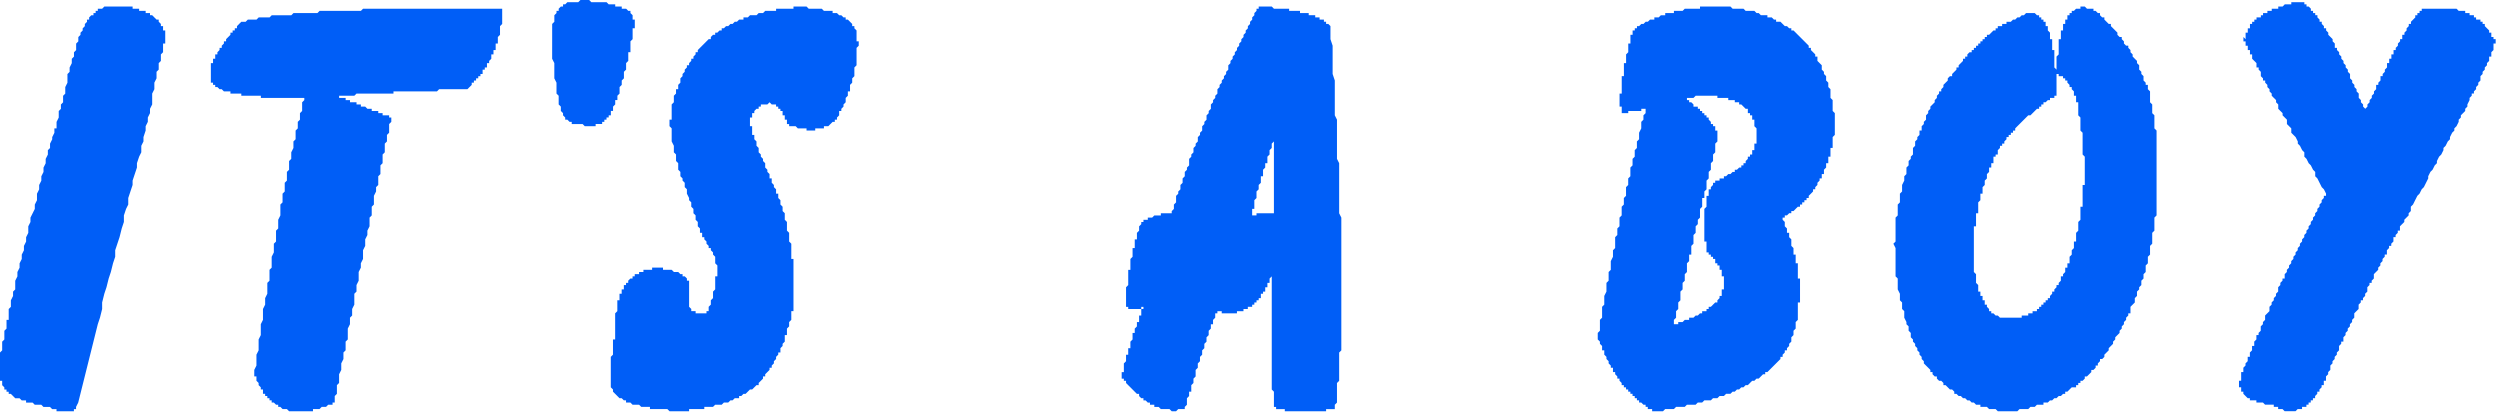 <svg xmlns="http://www.w3.org/2000/svg" fill-rule="evenodd" height="61.191" preserveAspectRatio="none" stroke-linecap="round" viewBox="0 0 1150 191" width="368.05"><style>.brush1{fill:#005ef7}.pen1{stroke:none}.brush2{fill:none}</style><path class="pen1 brush1" d="M35 188h-1v1h-8v-1h-2l-1-1h-3l-1-1h-3l-1-1h-3v-1h-2l-1-1H7l-2-2H4v-1H3v-1H2v-1l-1-1v-2H0v-13l1-1v-4l1-1v-4l1-1v-4h1v-5l1-1v-3l1-2v-2l1-1v-4l1-2v-2l1-2v-2l1-2v-2l1-2v-2l1-2v-2l1-2v-3l1-2v-2l2-4v-2l1-2v-3l1-2v-2l1-2v-2l1-2v-2l1-2v-2l1-2v-2l1-1v-2l1-2v-1l1-2v-2h1v-3l1-2v-3l1-1v-2l1-1v-3l1-1v-3l1-2v-4l1-1v-2l1-2v-2l1-1v-2l1-1v-3l1-1v-2l1-1v-1l1-1v-1l1-1v-1l1-1V9h1V8l1-1h1V6h1V5h1V4h2l1-1h13v1h3v1h3v1h2v1h1l2 2h1v1l1 1v1h1v2h1v6h-1v4l-1 1v3l-1 1v3l-1 1v3l-1 2v3l-1 2v5l-1 2v2l-1 2v2l-1 2v2l-1 3v2l-1 2v3l-1 2-1 3v2l-2 6v2l-2 6v3l-1 2-1 3v3l-1 3-1 4-2 6v3l-1 3-1 4-1 3-1 4-1 3-1 4v3l-1 4-1 3-2 8-2 8-2 8-2 8-1 4-1 2v1z"/><path class="pen1 brush2" d="M35 188h-1v1h-8v-1h-2l-1-1h-3l-1-1h-3l-1-1h-3v-1h-2l-1-1H7l-2-2H4v-1H3v-1H2v-1l-1-1v-2H0v-13l1-1v-4l1-1v-4l1-1v-4h1v-5l1-1v-3l1-2v-2l1-1v-4l1-2v-2l1-2v-2l1-2v-2l1-2v-2l1-2v-2l1-2v-3l1-2v-2l2-4v-2l1-2v-3l1-2v-2l1-2v-2l1-2v-2l1-2v-2l1-2v-2l1-1v-2l1-2v-1l1-2v-2h1v-3l1-2v-3l1-1v-2l1-1v-3l1-1v-3l1-2v-4l1-1v-2l1-2v-2l1-1v-2l1-1v-3l1-1v-2l1-1v-1l1-1v-1l1-1v-1l1-1V9h1V8l1-1h1V6h1V5h1V4h2l1-1h13v1h3v1h3v1h2v1h1l2 2h1v1l1 1v1h1v2h1v6h-1v4l-1 1v3l-1 1v3l-1 1v3l-1 2v3l-1 2v5l-1 2v2l-1 2v2l-1 2v2l-1 3v2l-1 2v3l-1 2-1 3v2l-2 6v2l-2 6v3l-1 2-1 3v3l-1 3-1 4-2 6v3l-1 3-1 4-1 3-1 4-1 3-1 4v3l-1 4-1 3-2 8-2 8-2 8-2 8-1 4-1 2v1z"/><path class="pen1 brush1" d="M140 45h-20v-1h-9v-1h-5v-1h-3l-1-1h-1l-1-1h-1v-1h-1v-1h-1v-9h1v-2h1v-2h1v-1l1-1v-1h1v-1l1-1v-1h1v-1l2-2v-1h1v-1h1v-1h1v-1l2-2h2l1-1h4l1-1h5l1-1h9l1-1h11l1-1h19l1-1h64v7l-1 1v4l-1 1v3h-1v3h-1v2h-1v2l-1 1v1h-1v2h-1v1h-1v2h-1v1h-1v1h-1v1h-1v1h-1v1l-2 2h-13l-1 1h-20v1h-17l-1 1h-8 1v1h3v1h2v1h3v1h2v1h2l1 1h2v1h3v1h2v1h3v1h1v2l-1 1v4l-1 1v3l-1 1v4l-1 1v4l-1 1v4l-1 1v4l-1 1v2l-1 2v4l-1 1v4l-1 1v4l-1 2v2l-1 2v3l-1 2v4l-1 2v2l-1 2v4l-1 2v3l-1 1v5l-1 2v3l-1 1v3l-1 2v5l-1 1v4l-1 1v3l-1 2v3l-1 2v4l-1 1v4l-1 1v3h-1v1h-2l-1 1h-2l-1 1h-3v1h-11l-1-1h-2l-1-1h-1v-1h-1l-1-1h-1v-1h-1v-1h-1v-1h-1v-1h-1v-2h-1v-1l-1-1v-1l-1-1v-2h-1v-3l1-2v-5l1-2v-5l1-2v-5l1-2v-5l1-2v-3l1-2v-5l1-1v-5l1-1v-5l1-2v-4l1-1v-5l1-1v-4l1-2v-5l1-1v-4l1-1v-4l1-1v-4l1-1v-4l1-1v-3l1-2v-3l1-1v-4l1-1v-3l1-1v-3l1-1v-4l1-1v-1z"/><path class="pen1 brush2" d="M140 45h-20v-1h-9v-1h-5v-1h-3l-1-1h-1l-1-1h-1v-1h-1v-1h-1v-9h1v-2h1v-2h1v-1l1-1v-1h1v-1l1-1v-1h1v-1l2-2v-1h1v-1h1v-1h1v-1l2-2h2l1-1h4l1-1h5l1-1h9l1-1h11l1-1h19l1-1h64v7l-1 1v4l-1 1v3h-1v3h-1v2h-1v2l-1 1v1h-1v2h-1v1h-1v2h-1v1h-1v1h-1v1h-1v1h-1v1l-2 2h-13l-1 1h-20v1h-17l-1 1h-8 1v1h3v1h2v1h3v1h2v1h2l1 1h2v1h3v1h2v1h3v1h1v2l-1 1v4l-1 1v3l-1 1v4l-1 1v4l-1 1v4l-1 1v4l-1 1v2l-1 2v4l-1 1v4l-1 1v4l-1 2v2l-1 2v3l-1 2v4l-1 2v2l-1 2v4l-1 2v3l-1 1v5l-1 2v3l-1 1v3l-1 2v5l-1 1v4l-1 1v3l-1 2v3l-1 2v4l-1 1v4l-1 1v3h-1v1h-2l-1 1h-2l-1 1h-3v1h-11l-1-1h-2l-1-1h-1v-1h-1l-1-1h-1v-1h-1v-1h-1v-1h-1v-1h-1v-2h-1v-1l-1-1v-1l-1-1v-2h-1v-3l1-2v-5l1-2v-5l1-2v-5l1-2v-5l1-2v-3l1-2v-5l1-1v-5l1-1v-5l1-2v-4l1-1v-5l1-1v-4l1-2v-5l1-1v-4l1-1v-4l1-1v-4l1-1v-4l1-1v-3l1-2v-3l1-1v-4l1-1v-3l1-1v-3l1-1v-4l1-1v-1z"/><path class="pen1 brush1" d="m269 58-1-1h-5v-1h-1l-1-1h-1v-1l-1-1v-1l-1-1v-2l-1-1v-4l-1-1v-5l-1-2v-7l-1-2V11l1-1V7l1-1V5h1V4l1-1h1V2h1l1-1h5l1-1h4l1 1h7l1 1h3v1h3v1h2l1 1h1v1l1 1v2h1v4h-1v5l-1 1v5h-1v4l-1 1v3l-1 1v3l-1 1v2l-1 1v3l-1 1v2h-1v2l-1 1v2h-1v2h-1v1h-1v1h-1v1h-1v1h-3v1h-5z"/><path class="pen1 brush2" d="m269 58-1-1h-5v-1h-1l-1-1h-1v-1l-1-1v-1l-1-1v-2l-1-1v-4l-1-1v-5l-1-2v-7l-1-2V11l1-1V7l1-1V5h1V4l1-1h1V2h1l1-1h5l1-1h4l1 1h7l1 1h3v1h3v1h2l1 1h1v1l1 1v2h1v4h-1v5l-1 1v5h-1v4l-1 1v3l-1 1v3l-1 1v2l-1 1v3l-1 1v2h-1v2l-1 1v2h-1v2h-1v1h-1v1h-1v1h-1v1h-3v1h-5z"/><path class="pen1 brush1" d="M362 57h1v1h3l1 1h4v1h4v-1h4v-1h2l2-2h1v-1h1v-1l1-1v-2h1v-1l1-1v-1l1-1v-2l1-1v-2h1v-3l1-1v-2l1-1v-4l1-1v-8l1-1v-2h-1v-5l-1-1v-1h-1v-1l-2-2h-1V8h-1l-1-1h-1l-1-1h-2V5h-4l-1-1h-6l-1-1h-6v1h-8v1h-5l-1 1h-2l-1 1h-3l-1 1h-2v1h-2l-1 1h-1l-1 1h-1l-1 1h-1l-1 1h-1v1h-1l-1 1h-1v1h-1l-1 1v1h-1l-2 2-2 2-1 1v1h-1v1l-1 1v1h-1v1l-1 1v1h-1v1l-1 1v1l-1 1v1l-1 1v2l-1 1v2h-1v2l-1 1v3l-1 1v7h-1v3l1 1v6l1 2v3l1 1v3l1 1v3l1 1v2l1 1v1l1 1v2l1 1v2l1 2v1l1 1v2l1 1v2l1 1v2l1 1v2l1 1v2h1v2h1v1l1 1v1l1 1v1h1v1l1 1v1l1 1v3l1 1v5h-1v6l-1 1v3l-1 1v2l-1 1v2h-1v1h-5v-1h-2v-1l-1-1v-12h-1v-1l-1-1h-1v-1h-1l-1-1h-2l-1-1h-4v-1h-5v1h-4v1h-2v1h-2v1h-1v1h-1l-1 1v1h-1v1h-1v2h-1v2h-1v3h-1v5l-1 1v12h-1v7l-1 1v14l1 1v1l2 2 1 1h1l1 1h1v1h2l1 1h3l1 1h4v1h8l1 1h9v-1h7v-1h4l1-1h3l1-1h2l1-1h1l1-1h2v-1h1l1-1h1l2-2h1l2-2h1v-1l2-2v-1h1v-1l2-2v-1h1v-1l1-1v-1l1-1v-1l1-1v-1h1v-2l1-1v-1l1-1v-3h1v-3l1-1v-2l1-1v-4h1v-24h-1v-7l-1-1v-4l-1-1v-4l-1-1v-3l-1-1v-2l-1-1v-2l-1-1v-2h-1v-2l-1-1v-1l-1-1v-2h-1v-2l-1-1v-1l-1-1v-2l-1-1v-1l-1-1v-1l-1-1v-2l-1-1v-2l-1-1v-2h-1v-4h-1v-4h1v-2h1v-1l1-1h1v-1h1v-1h3l1-1 1 1h2v1h1v1h1v1h1v2h1v2h1v2z"/><path class="pen1 brush2" d="M362 57h1v1h3l1 1h4v1h4v-1h4v-1h2l2-2h1v-1h1v-1l1-1v-2h1v-1l1-1v-1l1-1v-2l1-1v-2h1v-3l1-1v-2l1-1v-4l1-1v-8l1-1v-2h-1v-5l-1-1v-1h-1v-1l-2-2h-1V8h-1l-1-1h-1l-1-1h-2V5h-4l-1-1h-6l-1-1h-6v1h-8v1h-5l-1 1h-2l-1 1h-3l-1 1h-2v1h-2l-1 1h-1l-1 1h-1l-1 1h-1l-1 1h-1v1h-1l-1 1h-1v1h-1l-1 1v1h-1l-2 2-2 2-1 1v1h-1v1l-1 1v1h-1v1l-1 1v1h-1v1l-1 1v1l-1 1v1l-1 1v2l-1 1v2h-1v2l-1 1v3l-1 1v7h-1v3l1 1v6l1 2v3l1 1v3l1 1v3l1 1v2l1 1v1l1 1v2l1 1v2l1 2v1l1 1v2l1 1v2l1 1v2l1 1v2l1 1v2h1v2h1v1l1 1v1l1 1v1h1v1l1 1v1l1 1v3l1 1v5h-1v6l-1 1v3l-1 1v2l-1 1v2h-1v1h-5v-1h-2v-1l-1-1v-12h-1v-1l-1-1h-1v-1h-1l-1-1h-2l-1-1h-4v-1h-5v1h-4v1h-2v1h-2v1h-1v1h-1l-1 1v1h-1v1h-1v2h-1v2h-1v3h-1v5l-1 1v12h-1v7l-1 1v14l1 1v1l2 2 1 1h1l1 1h1v1h2l1 1h3l1 1h4v1h8l1 1h9v-1h7v-1h4l1-1h3l1-1h2l1-1h1l1-1h2v-1h1l1-1h1l2-2h1l2-2h1v-1l2-2v-1h1v-1l2-2v-1h1v-1l1-1v-1l1-1v-1l1-1v-1h1v-2l1-1v-1l1-1v-3h1v-3l1-1v-2l1-1v-4h1v-24h-1v-7l-1-1v-4l-1-1v-4l-1-1v-3l-1-1v-2l-1-1v-2l-1-1v-2h-1v-2l-1-1v-1l-1-1v-2h-1v-2l-1-1v-1l-1-1v-2l-1-1v-1l-1-1v-1l-1-1v-2l-1-1v-2l-1-1v-2h-1v-4h-1v-4h1v-2h1v-1l1-1h1v-1h1v-1h3l1-1 1 1h2v1h1v1h1v1h1v2h1v2h1v2z"/><path class="pen1 brush1" d="M560 143v1h-1v2l-1 1v2h-1v2l-1 1v2l-1 1v2l-1 1v2l-1 1v2l-1 1v2l-1 1v2l-1 1v3l-1 1v2l-1 1v3h-1v2l-1 1v3l-1 1v1h-3l-1 1h-2l-1-1h-4l-1-1h-2v-1h-2v-1h-1l-1-1h-1v-1h-1l-1-1v-1h-1l-2-2-2-2-1-1v-1h-1v-1h-1v-3h1v-4l1-1v-3h1v-3h1v-3l1-1v-3h1v-2l1-1v-2h1v-3h1v-3h1v-1h-1v1h-6v-1h-1v-9l1-1v-7h1v-5l1-1v-4h1v-4h1v-3l1-1v-2l1-1v-1h1v-1h2v-1h2l1-1h3v-1h5v-1l1-1v-2l1-1v-3l1-1v-1l1-1v-2l1-1v-2l1-1v-2l1-1v-1l1-1v-3l1-1v-1l1-1v-2l1-1v-1l1-1v-2l1-1v-1l1-1v-2l1-1v-1l1-1v-2l1-1v-1l1-1v-2l1-1v-1l1-1v-1l1-1v-2l1-1v-1l1-1v-1l1-1v-1l1-1v-1l1-1v-2l1-1v-1l1-1v-1l1-1v-1l1-1v-1l1-1v-1l1-1v-1l1-1v-1l1-1v-1l1-1v-1l1-1v-1l1-1V8l1-1V6l1-1V4h1V3h6l1 1h7v1h5v1h4v1h3v1h2v1h2v1h1v1h1l1 1v6l1 3v13l1 3v16l1 2v18l1 2v23l1 2v61l-1 1v13l-1 1v9l-1 1v2h-4v1h-19v-1h-4v-1h-1v-7l-1-1v-53 1l-1 1v2h-1v2h-1v2h-1v1h-1v2h-1v1h-1v1h-1v1h-1v1h-2v1h-2v1h-3v1h-7v-1h-2zm25-45h1V64v1l-1 1v2l-1 1v2l-1 1v3h-1v2l-1 1v3h-1v3l-1 1v2l-1 1v3l-1 1v4h-1v3h2v-1h7z"/><path class="pen1 brush2" d="M560 143v1h-1v2l-1 1v2h-1v2l-1 1v2l-1 1v2l-1 1v2l-1 1v2l-1 1v2l-1 1v2l-1 1v3l-1 1v2l-1 1v3h-1v2l-1 1v3l-1 1v1h-3l-1 1h-2l-1-1h-4l-1-1h-2v-1h-2v-1h-1l-1-1h-1v-1h-1l-1-1v-1h-1l-2-2-2-2-1-1v-1h-1v-1h-1v-3h1v-4l1-1v-3h1v-3h1v-3l1-1v-3h1v-2l1-1v-2h1v-3h1v-3h1v-1h-1v1h-6v-1h-1v-9l1-1v-7h1v-5l1-1v-4h1v-4h1v-3l1-1v-2l1-1v-1h1v-1h2v-1h2l1-1h3v-1h5v-1l1-1v-2l1-1v-3l1-1v-1l1-1v-2l1-1v-2l1-1v-2l1-1v-1l1-1v-3l1-1v-1l1-1v-2l1-1v-1l1-1v-2l1-1v-1l1-1v-2l1-1v-1l1-1v-2l1-1v-1l1-1v-2l1-1v-1l1-1v-1l1-1v-2l1-1v-1l1-1v-1l1-1v-1l1-1v-1l1-1v-2l1-1v-1l1-1v-1l1-1v-1l1-1v-1l1-1v-1l1-1v-1l1-1v-1l1-1v-1l1-1v-1l1-1v-1l1-1V8l1-1V6l1-1V4h1V3h6l1 1h7v1h5v1h4v1h3v1h2v1h2v1h1v1h1l1 1v6l1 3v13l1 3v16l1 2v18l1 2v23l1 2v61l-1 1v13l-1 1v9l-1 1v2h-4v1h-19v-1h-4v-1h-1v-7l-1-1v-53 1l-1 1v2h-1v2h-1v2h-1v1h-1v2h-1v1h-1v1h-1v1h-1v1h-2v1h-2v1h-3v1h-7v-1h-2z"/><path class="pen1 brush2" d="M585 98h1V64v1l-1 1v2l-1 1v2l-1 1v3h-1v2l-1 1v3h-1v3l-1 1v2l-1 1v3l-1 1v4h-1v3h2v-1h7z"/><path class="pen1 brush1" d="M757 50h-2v1h-6v1h-3v-3h-1v-6h1v-8h1v-6h1v-4l1-1v-4h1v-4h1v-2h1v-1h1v-1h1l1-1h1l1-1h1l1-1h2V8h2l1-1h2V6h4V5h4l1-1h7V3h14l1 1h5l1 1h4l1 1h1l1 1h3v1h2l1 1h1v1h2l2 2h1l1 1h1v1h1l2 2 2 2 2 2 1 1v1h1v1l2 2v1h1v2l2 2v2l1 1v1l1 1v2l1 1v2l1 1v4l1 1v5l1 1v10l-1 1v5h-1v4h-1v3h-1v2l-1 1v2h-1v2h-1v1l-1 1v1l-1 1v1h-1v1l-2 2v1h-1v1h-1v1h-1v1h-1v1h-1l-2 2h-1v1h-1l-1 1h-1v1h-1v1l1 1v2l1 1v2h1v2l1 1v3l1 1v3h1v4h1v7h1v11h-1v8l-1 1v3l-1 1v2l-1 1v2l-1 1v1l-1 1v1h-1v1l-1 1v1h-1v1l-2 2-2 2-2 2h-1v1h-1l-2 2h-1l-1 1h-1l-2 2h-1l-1 1h-1l-1 1h-1l-1 1h-1l-1 1h-2l-1 1h-2l-1 1h-2l-1 1h-3l-1 1h-2l-1 1h-4l-1 1h-4l-1 1h-4l-1 1h-5v-1h-2v-1h-1v-1h-1l-1-1h-1v-1h-1v-1h-1v-1h-1v-1h-1v-1h-1v-1h-1v-1h-1v-1h-1v-1l-1-1v-1h-1v-1l-1-1v-1h-1v-2h-1v-1l-1-1v-1l-1-1v-1l-1-1v-2h-1v-2l-1-1v-1l-1-1v-3l1-1v-5l1-1v-5l1-1v-4l1-2v-4l1-1v-4l1-1v-4l1-2v-3l1-1v-5l1-1v-3l1-1v-4l1-1v-4l1-1v-3l1-1v-4l1-1v-3l1-1v-4l1-1v-3l1-1v-3l1-1v-3l1-1v-3l1-2v-3l1-1v-2l1-1v-2zm18-5h4l1-1h10v1h5v1h3v1h2v1h1l2 2h1v2h1v1h1v2h1v3l1 1v7h-1v3h-1v2h-1v1h-1v1l-1 1v1h-1v1h-1v1h-1l-1 1h-1v1h-1l-1 1h-1l-1 1h-1v1h-2v1h-2v1h-1v1l-1 1v1h-1v3h-1v5l-1 1v15h1v5h1v1h1v1h1v1h1v2h1v1h1v2h1v3h1v6h-1v3h-1v1l-1 1v1h-1l-2 2h-1v1h-1v1h-2v1h-1l-1 1h-1l-1 1h-2v1h-2l-1 1h-2v1h-2v-2l1-1v-3l1-1v-3l1-1v-4l1-1v-3l1-1v-3l1-1v-4l1-1v-3h1v-4l1-1v-4l1-1v-3l1-1v-2l1-1v-4l1-1v-4h1v-3l1-1v-4l1-1v-3l1-1v-3l1-1v-3l1-1v-4l1-1v-5h-1v-2h-1v-1h-1v-1l-1-1v-1h-1v-1h-1v-1h-1v-1h-1v-1h-1v-1h-2v-1l-1-1h-1v-1h-1v-1h-1z"/><path class="pen1 brush2" d="M757 50h-2v1h-6v1h-3v-3h-1v-6h1v-8h1v-6h1v-4l1-1v-4h1v-4h1v-2h1v-1h1v-1h1l1-1h1l1-1h1l1-1h2V8h2l1-1h2V6h4V5h4l1-1h7V3h14l1 1h5l1 1h4l1 1h1l1 1h3v1h2l1 1h1v1h2l2 2h1l1 1h1v1h1l2 2 2 2 2 2 1 1v1h1v1l2 2v1h1v2l2 2v2l1 1v1l1 1v2l1 1v2l1 1v4l1 1v5l1 1v10l-1 1v5h-1v4h-1v3h-1v2l-1 1v2h-1v2h-1v1l-1 1v1l-1 1v1h-1v1l-2 2v1h-1v1h-1v1h-1v1h-1v1h-1l-2 2h-1v1h-1l-1 1h-1v1h-1v1l1 1v2l1 1v2h1v2l1 1v3l1 1v3h1v4h1v7h1v11h-1v8l-1 1v3l-1 1v2l-1 1v2l-1 1v1l-1 1v1h-1v1l-1 1v1h-1v1l-2 2-2 2-2 2h-1v1h-1l-2 2h-1l-1 1h-1l-2 2h-1l-1 1h-1l-1 1h-1l-1 1h-1l-1 1h-2l-1 1h-2l-1 1h-2l-1 1h-3l-1 1h-2l-1 1h-4l-1 1h-4l-1 1h-4l-1 1h-5v-1h-2v-1h-1v-1h-1l-1-1h-1v-1h-1v-1h-1v-1h-1v-1h-1v-1h-1v-1h-1v-1h-1v-1h-1v-1l-1-1v-1h-1v-1l-1-1v-1h-1v-2h-1v-1l-1-1v-1l-1-1v-1l-1-1v-2h-1v-2l-1-1v-1l-1-1v-3l1-1v-5l1-1v-5l1-1v-4l1-2v-4l1-1v-4l1-1v-4l1-2v-3l1-1v-5l1-1v-3l1-1v-4l1-1v-4l1-1v-3l1-1v-4l1-1v-3l1-1v-4l1-1v-3l1-1v-3l1-1v-3l1-1v-3l1-2v-3l1-1v-2l1-1v-2z"/><path class="pen1 brush2" d="M775 45h4l1-1h10v1h5v1h3v1h2v1h1l2 2h1v2h1v1h1v2h1v3l1 1v7h-1v3h-1v2h-1v1h-1v1l-1 1v1h-1v1h-1v1h-1l-1 1h-1v1h-1l-1 1h-1l-1 1h-1v1h-2v1h-2v1h-1v1l-1 1v1h-1v3h-1v5l-1 1v15h1v5h1v1h1v1h1v1h1v2h1v1h1v2h1v3h1v6h-1v3h-1v1l-1 1v1h-1l-2 2h-1v1h-1v1h-2v1h-1l-1 1h-1l-1 1h-2v1h-2l-1 1h-2v1h-2v-2l1-1v-3l1-1v-3l1-1v-4l1-1v-3l1-1v-3l1-1v-4l1-1v-3h1v-4l1-1v-4l1-1v-3l1-1v-2l1-1v-4l1-1v-4h1v-3l1-1v-4l1-1v-3l1-1v-3l1-1v-3l1-1v-4l1-1v-5h-1v-2h-1v-1h-1v-1l-1-1v-1h-1v-1h-1v-1h-1v-1h-1v-1h-1v-1h-2v-1l-1-1h-1v-1h-1v-1h-1z"/><path class="pen1 brush1" d="M946 34v-8l1-1v-7h1v-4h1v-3h1V9h1V7h1V6h1V5h1l1-1h2V3h2l1 1h3v1h1l1 1h1v1l1 1h1v1l2 2h1v1l2 2 1 1v1l1 1h1v1l1 1v1l1 1h1v1l1 1v1l1 1v1l2 2v1l1 1v2l1 1v1l1 1v2l1 1v1h1v2l1 1v5l1 1v4l1 1v6l1 1v39l-1 1v6l-1 1v5l-1 1v4l-1 1v3l-1 1v3l-1 1v2l-1 1v2l-1 1v1l-1 1v2l-1 1v2l-2 2v3h-1v1l-1 1v1l-1 1v1l-1 1v1l-1 1v1l-2 2v1l-1 1v1l-2 2v1l-2 2v1l-1 1h-1v1l-1 1v1h-1v1l-1 1h-1v1l-2 2h-1v1l-1 1h-1v1h-1v1h-1v1h-2l-2 2h-1v1h-1l-1 1h-1l-1 1h-1l-1 1h-1l-1 1h-2v1h-3l-1 1h-2l-1 1h-4l-1 1h-9l-1-1h-3l-1-1h-3v-1h-2l-1-1h-1l-1-1h-1l-1-1h-1l-1-1h-1l-1-1h-1v-1l-1-1h-1l-2-2h-1v-1l-1-1h-1l-1-1v-1h-1l-1-1v-1h-1v-1l-2-2-1-1v-1l-1-1v-1l-1-1v-1l-1-1v-1l-1-1v-1l-1-1v-1l-1-1v-2l-1-1v-2l-1-1v-1l-1-2v-3l-1-1v-3l-1-1v-3l-1-2v-5l-1-1v-13l-1-2 1-1v-11l1-1v-5l1-1v-4l1-1v-3l1-2v-2l1-1v-3l1-1v-2l1-1v-1l1-1v-3l1-1v-2l1-1v-1l1-1v-2h1v-2l1-1v-1l1-1v-2l1-1v-1l1-1v-1l2-2v-1l1-1v-1l1-1v-1h1v-1l1-1v-1l2-2v-1l1-1h1v-1l2-2v-1h1v-1l2-2v-1h1v-1h1v-1l1-1h1v-1h1v-1h1v-1h1v-1h1v-1h1v-1h1v-1h1v-1h1l2-2h1v-1h1v-1h2v-1h2v-1h2l1-1h1l1-1h1l1-1h1l1-1h4l1 1h1v1h1v1h1v1h1v2h1v2l1 1v3h1v5h1v8l1 1v12h-1v1h-2v1h-1l-1 1h-1v1h-1v1h-1v1h-1l-2 2-1 1h-1l-2 2-2 2-2 2v1h-1v1h-1v1h-1v1h-1v1l-1 1v1h-1v1h-1v1l-1 1v2h-1v1h-1v3h-1v2h-1v2l-1 1v2l-1 1v2l-1 1v3h-1v3l-1 1v5h-1v6h-1v21l1 1v4l1 1v3h1v2h1v2h1v2h1v1l1 1v1h1v1h1l1 1h1l1 1h10v-1h3v-1h2v-1h2v-1h1v-1h1v-1h1v-1h1v-1h1v-1h1v-1l1-1v-1h1v-1l1-1v-1h1v-1l1-1v-2h1v-1l1-1v-2h1v-2h1v-3l1-1v-2l1-1v-3h1v-4l1-1v-4l1-1v-6h1V85h1V72l-1-1V61l-1-1v-6l-1-1v-6h-1v-3h-1v-2l-1-1v-1h-1v-1l-1-1v-1h-1v-1h-1v-1h-2v-1h-1z"/><path class="pen1 brush2" d="M946 34v-8l1-1v-7h1v-4h1v-3h1V9h1V7h1V6h1V5h1l1-1h2V3h2l1 1h3v1h1l1 1h1v1l1 1h1v1l2 2h1v1l2 2 1 1v1l1 1h1v1l1 1v1l1 1h1v1l1 1v1l1 1v1l2 2v1l1 1v2l1 1v1l1 1v2l1 1v1h1v2l1 1v5l1 1v4l1 1v6l1 1v39l-1 1v6l-1 1v5l-1 1v4l-1 1v3l-1 1v3l-1 1v2l-1 1v2l-1 1v1l-1 1v2l-1 1v2l-2 2v3h-1v1l-1 1v1l-1 1v1l-1 1v1l-1 1v1l-2 2v1l-1 1v1l-2 2v1l-2 2v1l-1 1h-1v1l-1 1v1h-1v1l-1 1h-1v1l-2 2h-1v1l-1 1h-1v1h-1v1h-1v1h-2l-2 2h-1v1h-1l-1 1h-1l-1 1h-1l-1 1h-1l-1 1h-2v1h-3l-1 1h-2l-1 1h-4l-1 1h-9l-1-1h-3l-1-1h-3v-1h-2l-1-1h-1l-1-1h-1l-1-1h-1l-1-1h-1l-1-1h-1v-1l-1-1h-1l-2-2h-1v-1l-1-1h-1l-1-1v-1h-1l-1-1v-1h-1v-1l-2-2-1-1v-1l-1-1v-1l-1-1v-1l-1-1v-1l-1-1v-1l-1-1v-1l-1-1v-2l-1-1v-2l-1-1v-1l-1-2v-3l-1-1v-3l-1-1v-3l-1-2v-5l-1-1v-13l-1-2 1-1v-11l1-1v-5l1-1v-4l1-1v-3l1-2v-2l1-1v-3l1-1v-2l1-1v-1l1-1v-3l1-1v-2l1-1v-1l1-1v-2h1v-2l1-1v-1l1-1v-2l1-1v-1l1-1v-1l2-2v-1l1-1v-1l1-1v-1h1v-1l1-1v-1l2-2v-1l1-1h1v-1l2-2v-1h1v-1l2-2v-1h1v-1h1v-1l1-1h1v-1h1v-1h1v-1h1v-1h1v-1h1v-1h1v-1h1v-1h1l2-2h1v-1h1v-1h2v-1h2v-1h2l1-1h1l1-1h1l1-1h1l1-1h4l1 1h1v1h1v1h1v1h1v2h1v2l1 1v3h1v5h1v8l1 1v12h-1v1h-2v1h-1l-1 1h-1v1h-1v1h-1v1h-1l-2 2-1 1h-1l-2 2-2 2-2 2v1h-1v1h-1v1h-1v1h-1v1l-1 1v1h-1v1h-1v1l-1 1v2h-1v1h-1v3h-1v2h-1v2l-1 1v2l-1 1v2l-1 1v3h-1v3l-1 1v5h-1v6h-1v21l1 1v4l1 1v3h1v2h1v2h1v2h1v1l1 1v1h1v1h1l1 1h1l1 1h10v-1h3v-1h2v-1h2v-1h1v-1h1v-1h1v-1h1v-1h1v-1h1v-1l1-1v-1h1v-1l1-1v-1h1v-1l1-1v-2h1v-1l1-1v-2h1v-2h1v-3l1-1v-2l1-1v-3h1v-4l1-1v-4l1-1v-6h1V85h1V72l-1-1V61l-1-1v-6l-1-1v-6h-1v-3h-1v-2l-1-1v-1h-1v-1l-1-1v-1h-1v-1h-1v-1h-2v-1h-1z"/><path class="pen1 brush1" d="m1070 89-1-2-1-1-2-4-1-1v-2l-1-1-1-2-1-1-1-2-1-1v-2l-1-1-1-2-1-1v-1l-1-2-2-2v-2l-2-2v-2l-2-2v-1l-2-2v-2l-1-1v-1l-2-2v-1l-1-1v-1l-1-1v-1l-1-1v-1h-1v-1l-1-1v-2l-1-1v-1h-1v-2l-2-2v-2h-1v-2h-1v-2h-1v-2h-1v-2l1 1v-3h1v-2h1v-2h1v-1h1V9h1V8h2V7h1V6h2V5h2V4h3V3h2l1-1h3V1h6v1h1v1h1l1 1v1h1v1h1v1h1v1l1 1v1h1v1l1 1v1h1v1l1 1v1l2 2v1l1 1v2h1v1l1 1v1l1 1v1l1 1v1l1 1v1l1 1v1l1 1v2l1 1v1l1 1v1l1 1v1l1 1v2l1 1v1l1 1v1l1 1v1-1l1-1v-1l1-1v-1l1-1v-1l1-1v-1l1-1v-2h1v-1l1-1v-2h1v-1l1-1v-1l1-1v-2h1v-2h1v-2h1v-2h1v-1l1-1v-1l1-1v-1h1v-2h1v-1l1-1v-1l1-1v-1h1v-1l2-2V7h1V6h1V5h1V4h16l1 1h3v1h2v1h2v1h1v1h2v1h1v1h1v1l2 2v1h1v2h1v1h1v2h-1v3l-1 1v2h-1v2l-1 1v1l-1 1v1l-1 1v1l-1 1v2l-1 1v1l-1 1v1l-1 1v1h-1v1l-1 1v1l-1 2v1l-1 1v1l-2 2v1l-1 1v1l-1 2-1 1v1l-1 1-1 2v1l-1 1-1 2-1 1v1l-1 2-1 1-1 2v1l-1 1-1 2-1 1-1 2v1l-2 4-1 1-1 2-1 1-2 4-1 1v2l-1 1v1l-2 2v1l-2 2v2h-1v1l-1 1v1h-1v2l-1 1v1h-1v1l-1 1v2h-1v1l-1 1v1l-1 1v1l-1 1v1l-2 2v2l-1 1v1h-1v1l-1 1v2l-1 1v1l-1 1v1h-1v1l-1 1v2l-2 2v2l-1 1v1l-1 1v1l-1 1v1l-1 1v1l-1 1v2h-1v1l-1 1v2l-1 1v1l-1 1v1l-1 1v1l-1 1v2l-1 1v1l-1 1v2h-1v2h-1v1l-1 1v1h-1v1l-1 1v1h-1v1h-1v1h-1v1h-1v1h-2v1h-2l-1 1h-5l-1-1h-2v-1h-2v-1h-4l-1-1h-3v-1h-3v-1h-1l-2-2v-1h-1v-2h-1v-3h1v-4h1v-2l1-1v-1l1-1v-2h1v-2l1-1v-2h1v-2l1-1v-2h1v-1l1-1v-2l1-1v-1l1-1v-2l2-2v-2l1-1v-1l1-1v-1l1-1v-1l1-1v-2l1-1v-1l1-1v-1h1v-2l1-1v-1l1-1v-1l1-1v-1l1-1v-1l1-1v-1l1-1v-1l1-1v-1l1-1v-1l1-1v-1l1-1v-1l1-1v-1l1-1v-1l1-1v-1l1-1v-1l1-1v-1l1-1v-1l1-1v-1l1-1v-1h1v-1z"/><path class="pen1 brush2" d="m1070 89-1-2-1-1-2-4-1-1v-2l-1-1-1-2-1-1-1-2-1-1v-2l-1-1-1-2-1-1v-1l-1-2-2-2v-2l-2-2v-2l-2-2v-1l-2-2v-2l-1-1v-1l-2-2v-1l-1-1v-1l-1-1v-1l-1-1v-1h-1v-1l-1-1v-2l-1-1v-1h-1v-2l-2-2v-2h-1v-2h-1v-2h-1v-2h-1v-2l1 1v-3h1v-2h1v-2h1v-1h1V9h1V8h2V7h1V6h2V5h2V4h3V3h2l1-1h3V1h6v1h1v1h1l1 1v1h1v1h1v1h1v1l1 1v1h1v1l1 1v1h1v1l1 1v1l2 2v1l1 1v2h1v1l1 1v1l1 1v1l1 1v1l1 1v1l1 1v1l1 1v2l1 1v1l1 1v1l1 1v1l1 1v2l1 1v1l1 1v1l1 1v1-1l1-1v-1l1-1v-1l1-1v-1l1-1v-1l1-1v-2h1v-1l1-1v-2h1v-1l1-1v-1l1-1v-2h1v-2h1v-2h1v-2h1v-1l1-1v-1l1-1v-1h1v-2h1v-1l1-1v-1l1-1v-1h1v-1l2-2V7h1V6h1V5h1V4h16l1 1h3v1h2v1h2v1h1v1h2v1h1v1h1v1l2 2v1h1v2h1v1h1v2h-1v3l-1 1v2h-1v2l-1 1v1l-1 1v1l-1 1v1l-1 1v2l-1 1v1l-1 1v1l-1 1v1h-1v1l-1 1v1l-1 2v1l-1 1v1l-2 2v1l-1 1v1l-1 2-1 1v1l-1 1-1 2v1l-1 1-1 2-1 1v1l-1 2-1 1-1 2v1l-1 1-1 2-1 1-1 2v1l-2 4-1 1-1 2-1 1-2 4-1 1v2l-1 1v1l-2 2v1l-2 2v2h-1v1l-1 1v1h-1v2l-1 1v1h-1v1l-1 1v2h-1v1l-1 1v1l-1 1v1l-1 1v1l-2 2v2l-1 1v1h-1v1l-1 1v2l-1 1v1l-1 1v1h-1v1l-1 1v2l-2 2v2l-1 1v1l-1 1v1l-1 1v1l-1 1v1l-1 1v2h-1v1l-1 1v2l-1 1v1l-1 1v1l-1 1v1l-1 1v2l-1 1v1l-1 1v2h-1v2h-1v1l-1 1v1h-1v1l-1 1v1h-1v1h-1v1h-1v1h-1v1h-2v1h-2l-1 1h-5l-1-1h-2v-1h-2v-1h-4l-1-1h-3v-1h-3v-1h-1l-2-2v-1h-1v-2h-1v-3h1v-4h1v-2l1-1v-1l1-1v-2h1v-2l1-1v-2h1v-2l1-1v-2h1v-1l1-1v-2l1-1v-1l1-1v-2l2-2v-2l1-1v-1l1-1v-1l1-1v-1l1-1v-2l1-1v-1l1-1v-1h1v-2l1-1v-1l1-1v-1l1-1v-1l1-1v-1l1-1v-1l1-1v-1l1-1v-1l1-1v-1l1-1v-1l1-1v-1l1-1v-1l1-1v-1l1-1v-1l1-1v-1l1-1v-1l1-1v-1l1-1v-1l1-1v-1h1v-1z"/></svg>
